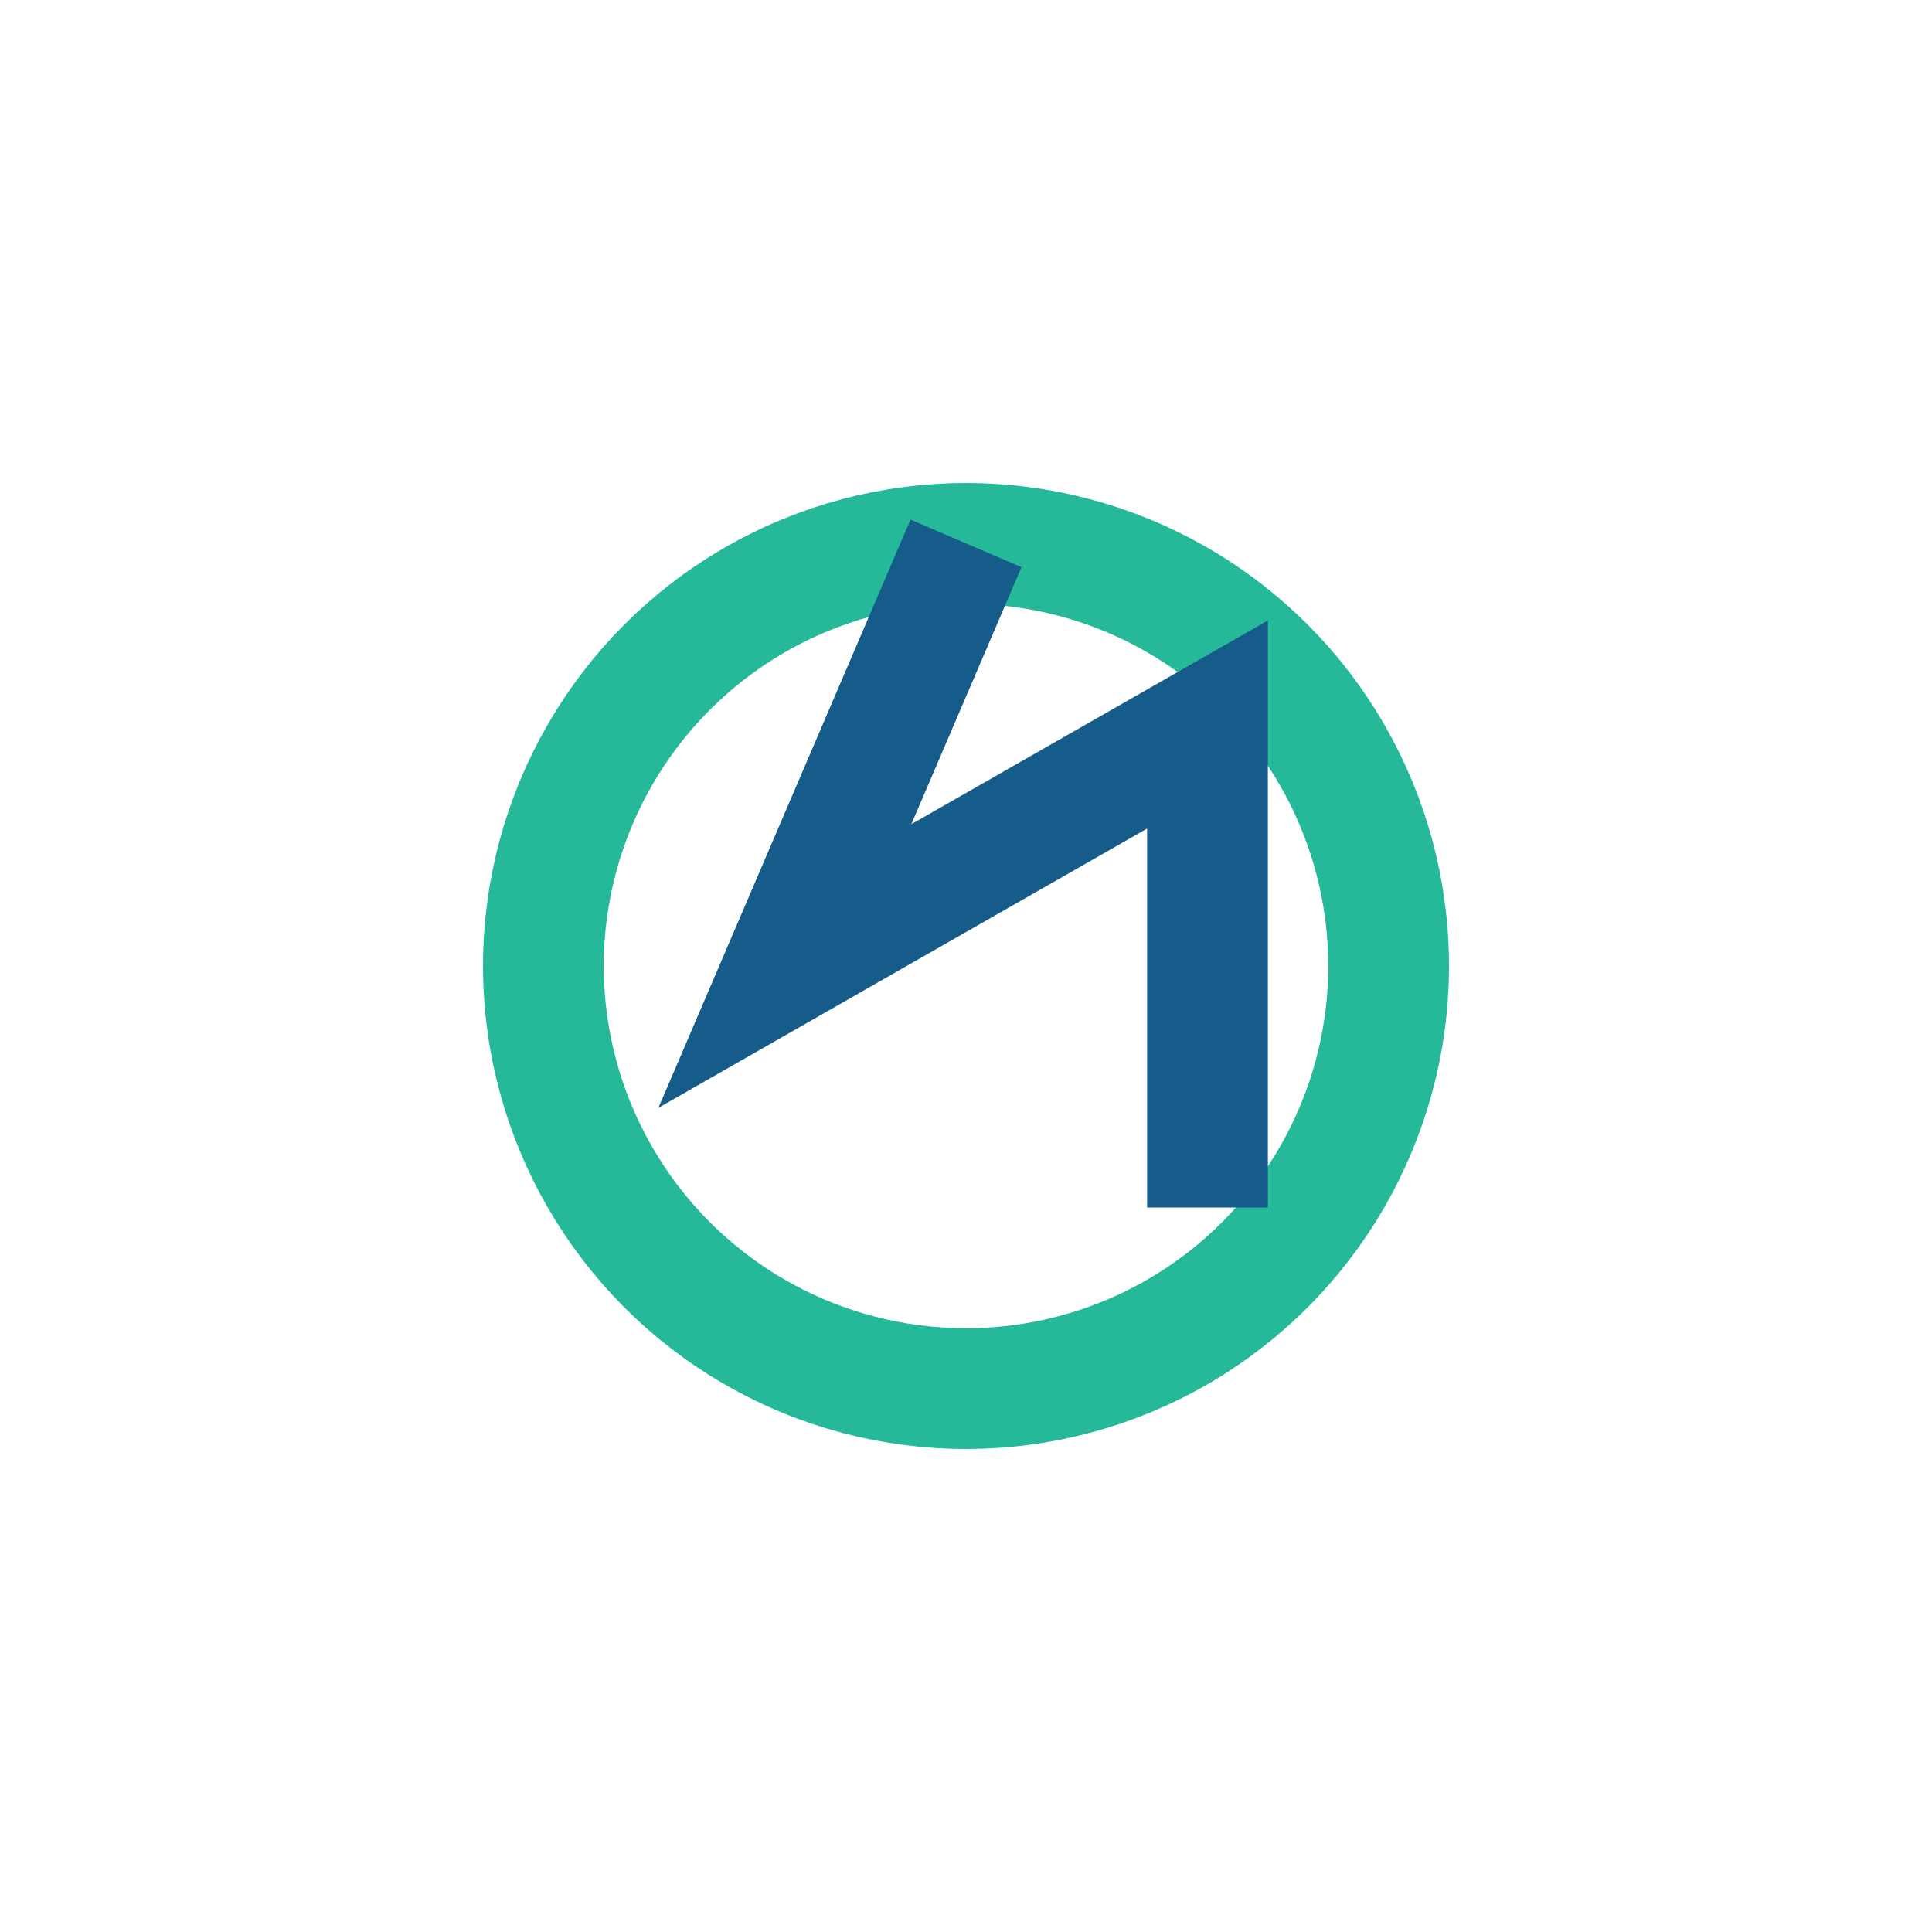 <?xml version="1.0" encoding="UTF-8"?>
<svg xmlns="http://www.w3.org/2000/svg" width="32" height="32" viewBox="0 0 32 32"><circle cx="16" cy="16" r="7" fill="none" stroke="#25B99A" stroke-width="2"/><path d="M16 9l-3 7 7-4v8" stroke="#155C8A" stroke-width="2" fill="none"/></svg>